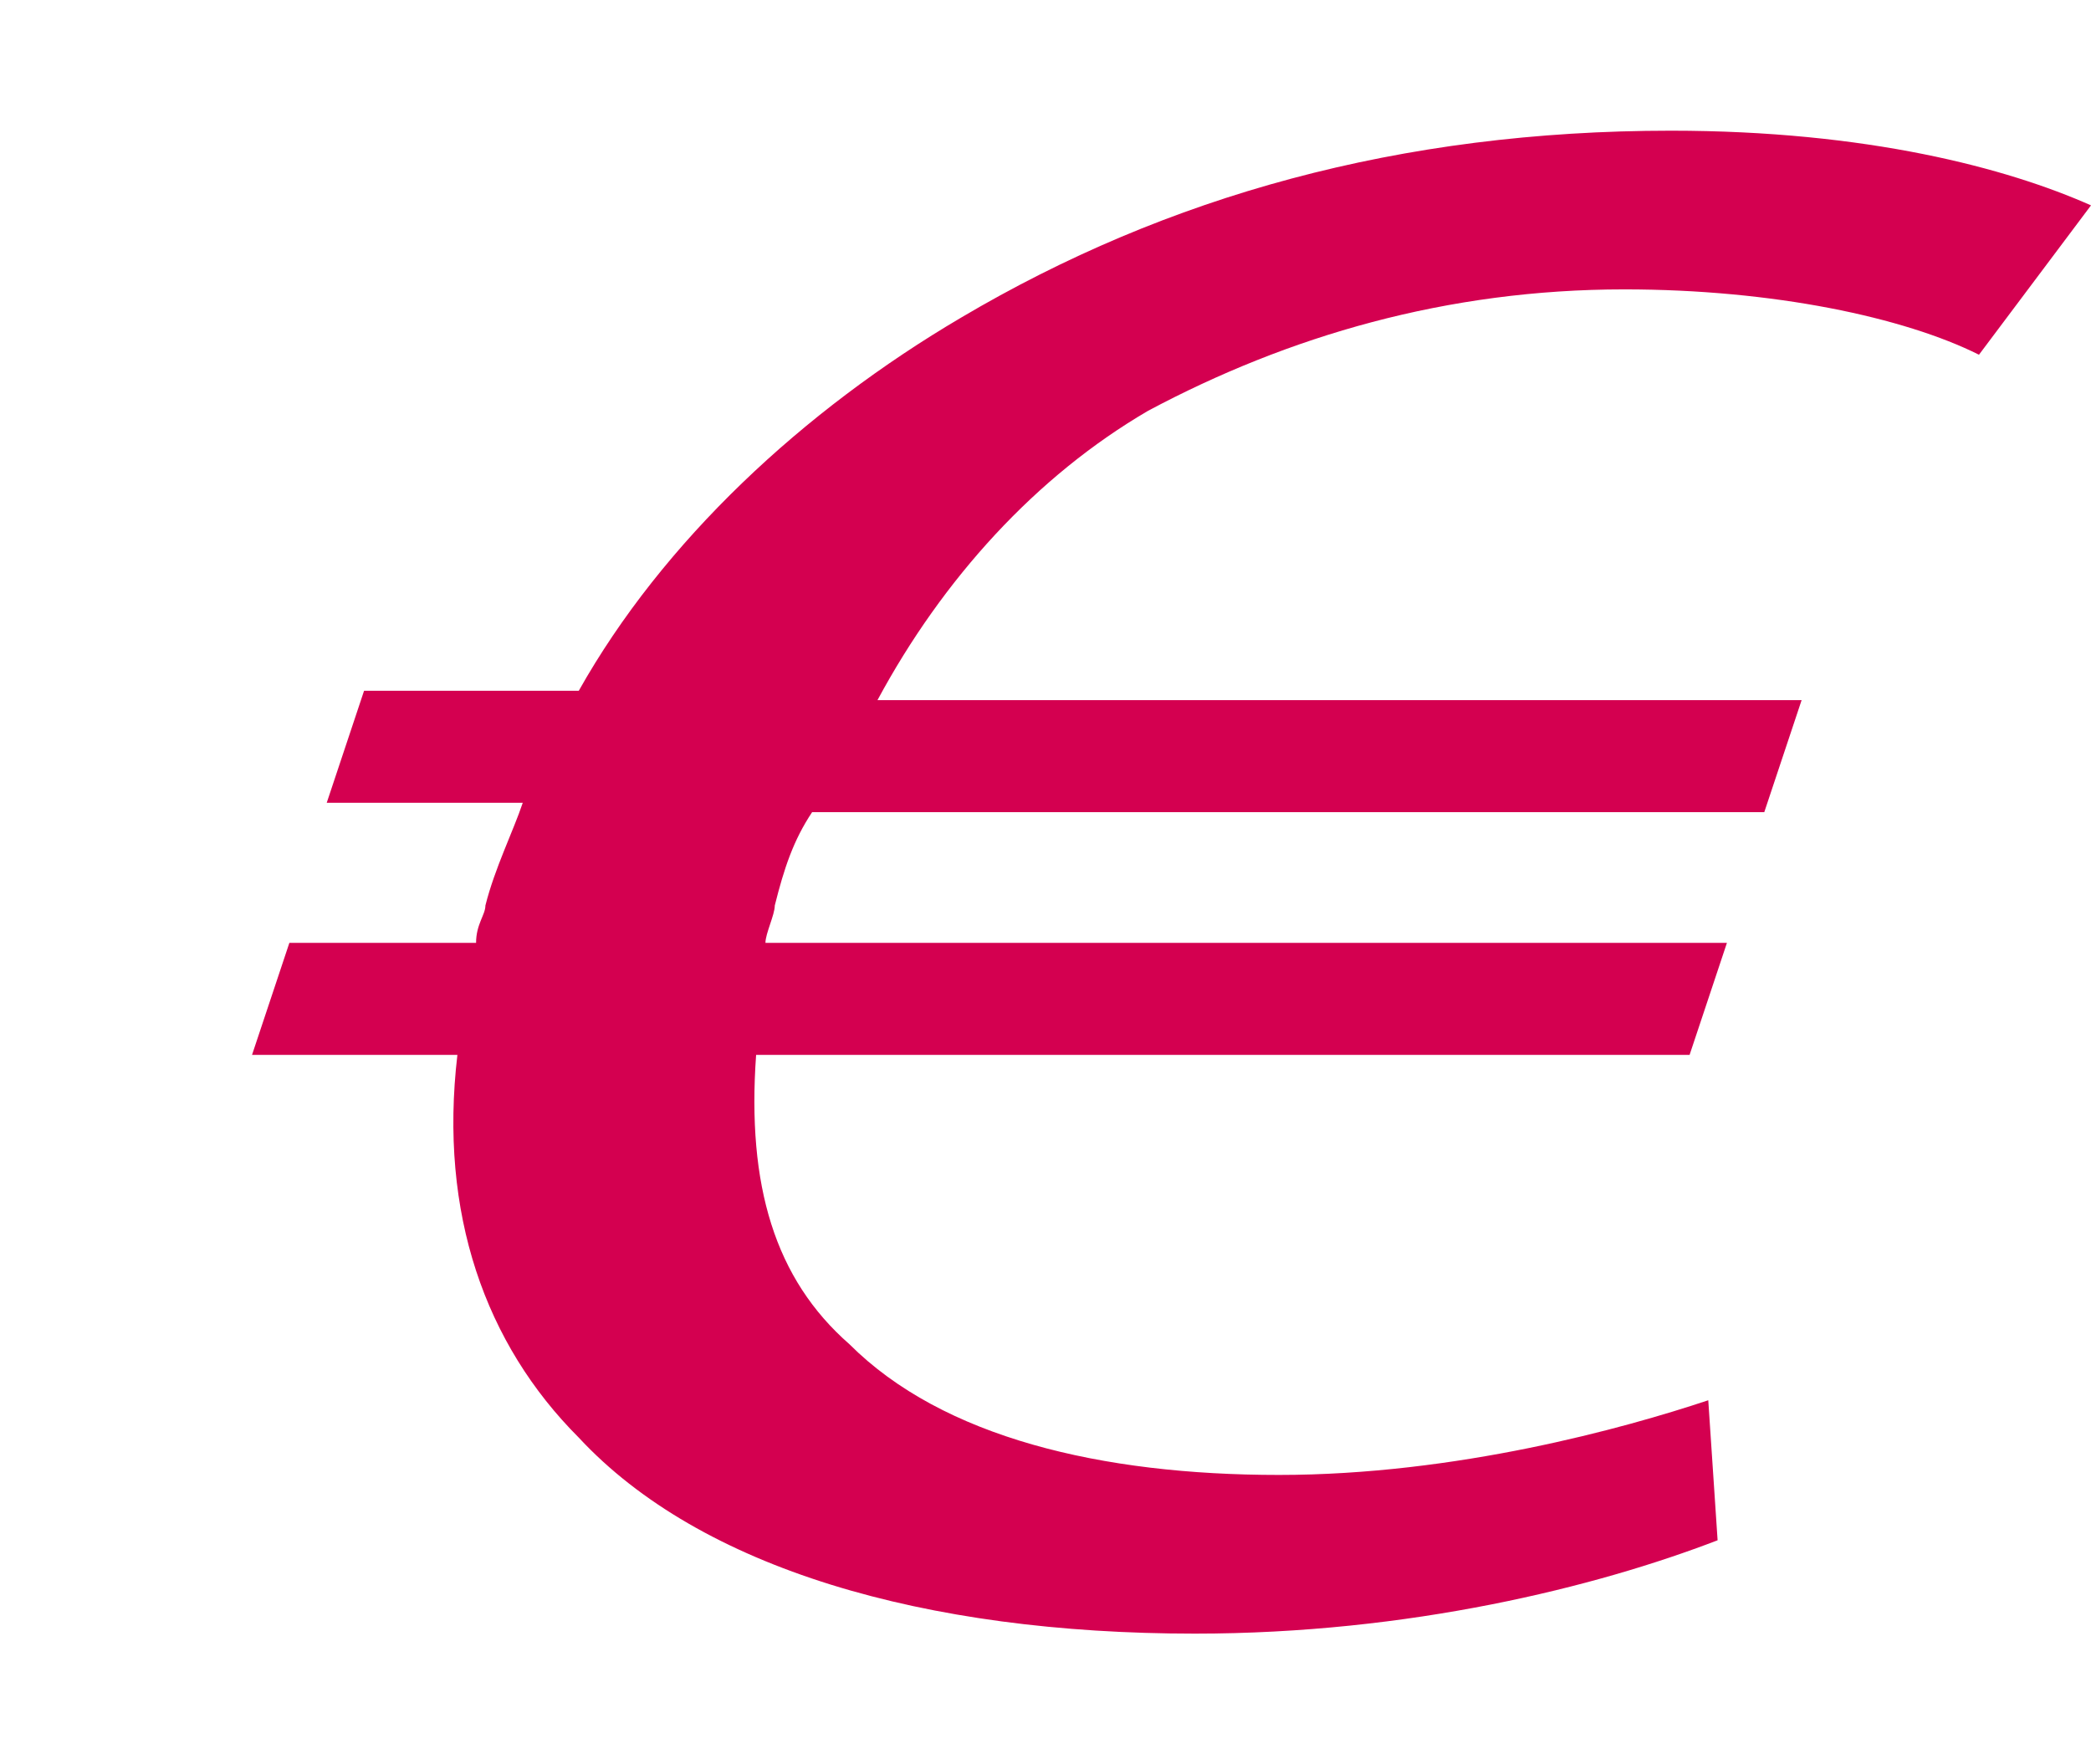 <?xml version="1.0" encoding="utf-8"?>
<!-- Generator: Adobe Illustrator 19.0.0, SVG Export Plug-In . SVG Version: 6.00 Build 0)  -->
<svg version="1.1" id="Calque_1" xmlns="http://www.w3.org/2000/svg" xmlns:xlink="http://www.w3.org/1999/xlink" x="0px" y="0px"
	 viewBox="991 98.4 22.4 18.9" style="enable-background:new 991 98.4 22.4 18.9;" xml:space="preserve">
<style type="text/css">
	.st0{fill:#DF427D;}
	.st1{fill:#801539;}
	.st2{fill:#D40050;}
	.st3{fill:#13235B;}
	.st4{fill:#46BE46;}
	.st5{fill:#20B5E8;}
	.st6{fill:#F29526;}
	.st7{fill:#A2DAF4;}
	.st8{enable-background:new    ;}
</style>
<polygon class="st0" points="433.9,126 448.4,122.6 442.9,117.2 "/>
<polygon class="st1" points="445.7,114.5 440.5,114.7 437.5,93.2 437.5,93.2 440.5,114.8 442.9,117.2 448.4,122.6 449.9,114.4 "/>
<polygon class="st2" points="437.5,93.1 437.5,93.2 440.5,114.7 445.7,114.5 449.9,114.4 456.2,114.2 459.9,92.8 "/>
<path class="st2" d="M922.7,35c2.6-3.8,2.2-9.1-1.2-12.5c-3.8-3.8-10.1-3.8-13.9,0c-3.8,3.8-3.8,10.1,0,13.9
	c3.4,3.4,8.6,3.8,12.5,1.2l4.7,4.7l2.7-2.7L922.7,35z M919.3,34.3c-2.6,2.6-6.9,2.6-9.6,0c-2.6-2.6-2.6-6.9,0-9.6
	c2.6-2.6,6.9-2.6,9.6,0C922,27.3,922,31.6,919.3,34.3z"/>
<g>
	<path class="st3" d="M905.5,93.2v21.1h21.1V93.2H905.5z M925.7,113.3h-19.1V94.2h19.1V113.3z"/>
	<polygon class="st3" points="915.1,108.3 917.1,108.3 917.1,104.7 921.8,104.7 921.8,102.7 917.1,102.7 917.1,98.4 915.1,98.4 
		915.1,102.7 910.7,102.7 910.7,104.7 915.1,104.7 	"/>
</g>
<path class="st2" d="M367.7,98.2c-6.2,0-11.2,5-11.2,11.2c0,6.2,5,11.2,11.2,11.2c6.2,0,11.2-5,11.2-11.2S373.8,98.2,367.7,98.2z
	 M373.5,103.6l-5.9,7.4c-0.1,0.2-0.3,0.3-0.5,0.3c0,0,0,0-0.1,0c-0.2,0-0.4-0.1-0.5-0.2l-4.7-4.3c-0.3-0.3-0.3-0.7,0-1s0.7-0.3,1,0
	l4.2,3.8l5.4-6.8c0.2-0.3,0.7-0.4,1-0.1C373.7,102.8,373.8,103.3,373.5,103.6z"/>
<path class="st2" d="M789.8,106L789.8,106l0,0.1c0,0.1,0.1,0.2,0.1,0.3l6.7,16.7l6.7-16.7c0-0.1,0.1-0.2,0.1-0.3l0-0.1h0
	c0.3-0.8,0.5-1.6,0.5-2.5c0-2-0.8-3.8-2.1-5.1c-1.3-1.3-3.1-2.1-5.1-2.1c-2,0-3.8,0.8-5.1,2.1c-1.3,1.3-2.1,3.1-2.1,5.1
	C789.4,104.3,789.5,105.2,789.8,106z"/>
<rect x="665.6" y="100.6" class="st2" width="9.1" height="9.1"/>
<g>
	<path class="st2" d="M552.1,108.4h-10.1V98.3h10.1V108.4z M543.1,107.4h8.1v-8.1h-8.1V107.4z"/>
</g>
<g>
	<g>
		<ellipse class="st2" cx="1005.7" cy="24.6" rx="3.1" ry="3.4"/>
		<path class="st2" d="M1005.1,30.4l-2-1.1c0,0-3,3.4-3,9.2c0,0,9.8,5.7,9.8,0c0-5.7-2-9.2-2-9.2L1005.1,30.4z"/>
	</g>
	<g>
		<ellipse class="st2" cx="998" cy="25.1" rx="2.4" ry="2.6"/>
		<path class="st2" d="M993.7,35.8c0-4.4,2.3-7,2.3-7l1.5,0.9l2.3-0.9c0,0,0.5,0.9,0.9,2.4c-0.7,1.6-1.3,3.8-1.3,6.5v0
			C997.1,37.8,993.7,35.8,993.7,35.8z"/>
	</g>
</g>
<path class="st2" d="M1003.3,102.8c1.5-0.8,3.2-1.3,5.1-1.3c1.6,0,3,0.3,3.8,0.7l1.2-1.6c-0.9-0.4-2.4-0.8-4.5-0.8
	c-2.9,0-5.4,0.7-7.6,2c-1.7,1-3.2,2.4-4.1,4h-2.3l-0.4,1.2h2.1c-0.1,0.3-0.3,0.7-0.4,1.1c0,0.1-0.1,0.2-0.1,0.4h-2l-0.4,1.2h2.2
	c-0.2,1.7,0.3,3.1,1.3,4.1c1.3,1.4,3.7,2.1,6.6,2.1c2.3,0,4.3-0.5,5.6-1l-0.1-1.5c-0.9,0.3-2.7,0.8-4.6,0.8c-1.9,0-3.6-0.4-4.6-1.4
	c-0.8-0.7-1.1-1.7-1-3.1h10l0.4-1.2h-10.3c0-0.1,0.1-0.3,0.1-0.4c0.1-0.4,0.2-0.7,0.4-1h10.2l0.4-1.2h-9.9
	C1001.1,104.6,1002.1,103.5,1003.3,102.8z"/>
<path class="st4" d="M547.1,14.2c-6.6,0-12,5.4-12,12s5.4,12,12,12c6.6,0,12-5.4,12-12S553.7,14.2,547.1,14.2z M545.1,32.5l-6.5-6.5
	l2.1-2.1l4.4,4.4l8.4-8.4l2.1,2.1L545.1,32.5z"/>
<circle class="st5" cx="670.1" cy="26.2" r="12"/>
<circle class="st6" cx="796.6" cy="26.2" r="12"/>
<circle class="st2" cx="446.9" cy="26.2" r="12"/>
<g>
	<path class="st7" d="M377.7,36.3h-20.1V16.2h20.1V36.3z M359.6,34.3h16.1V18.2h-16.1V34.3z"/>
</g>
<g class="st8">
	<g>
		<polygon class="st7" points="368.6,30.2 366.7,30.2 366.7,27.5 364.1,27.5 364.1,25.6 366.7,25.6 366.7,22.8 368.6,22.8 
			368.6,25.6 371.2,25.6 371.2,27.5 368.6,27.5 		"/>
	</g>
</g>
</svg>
